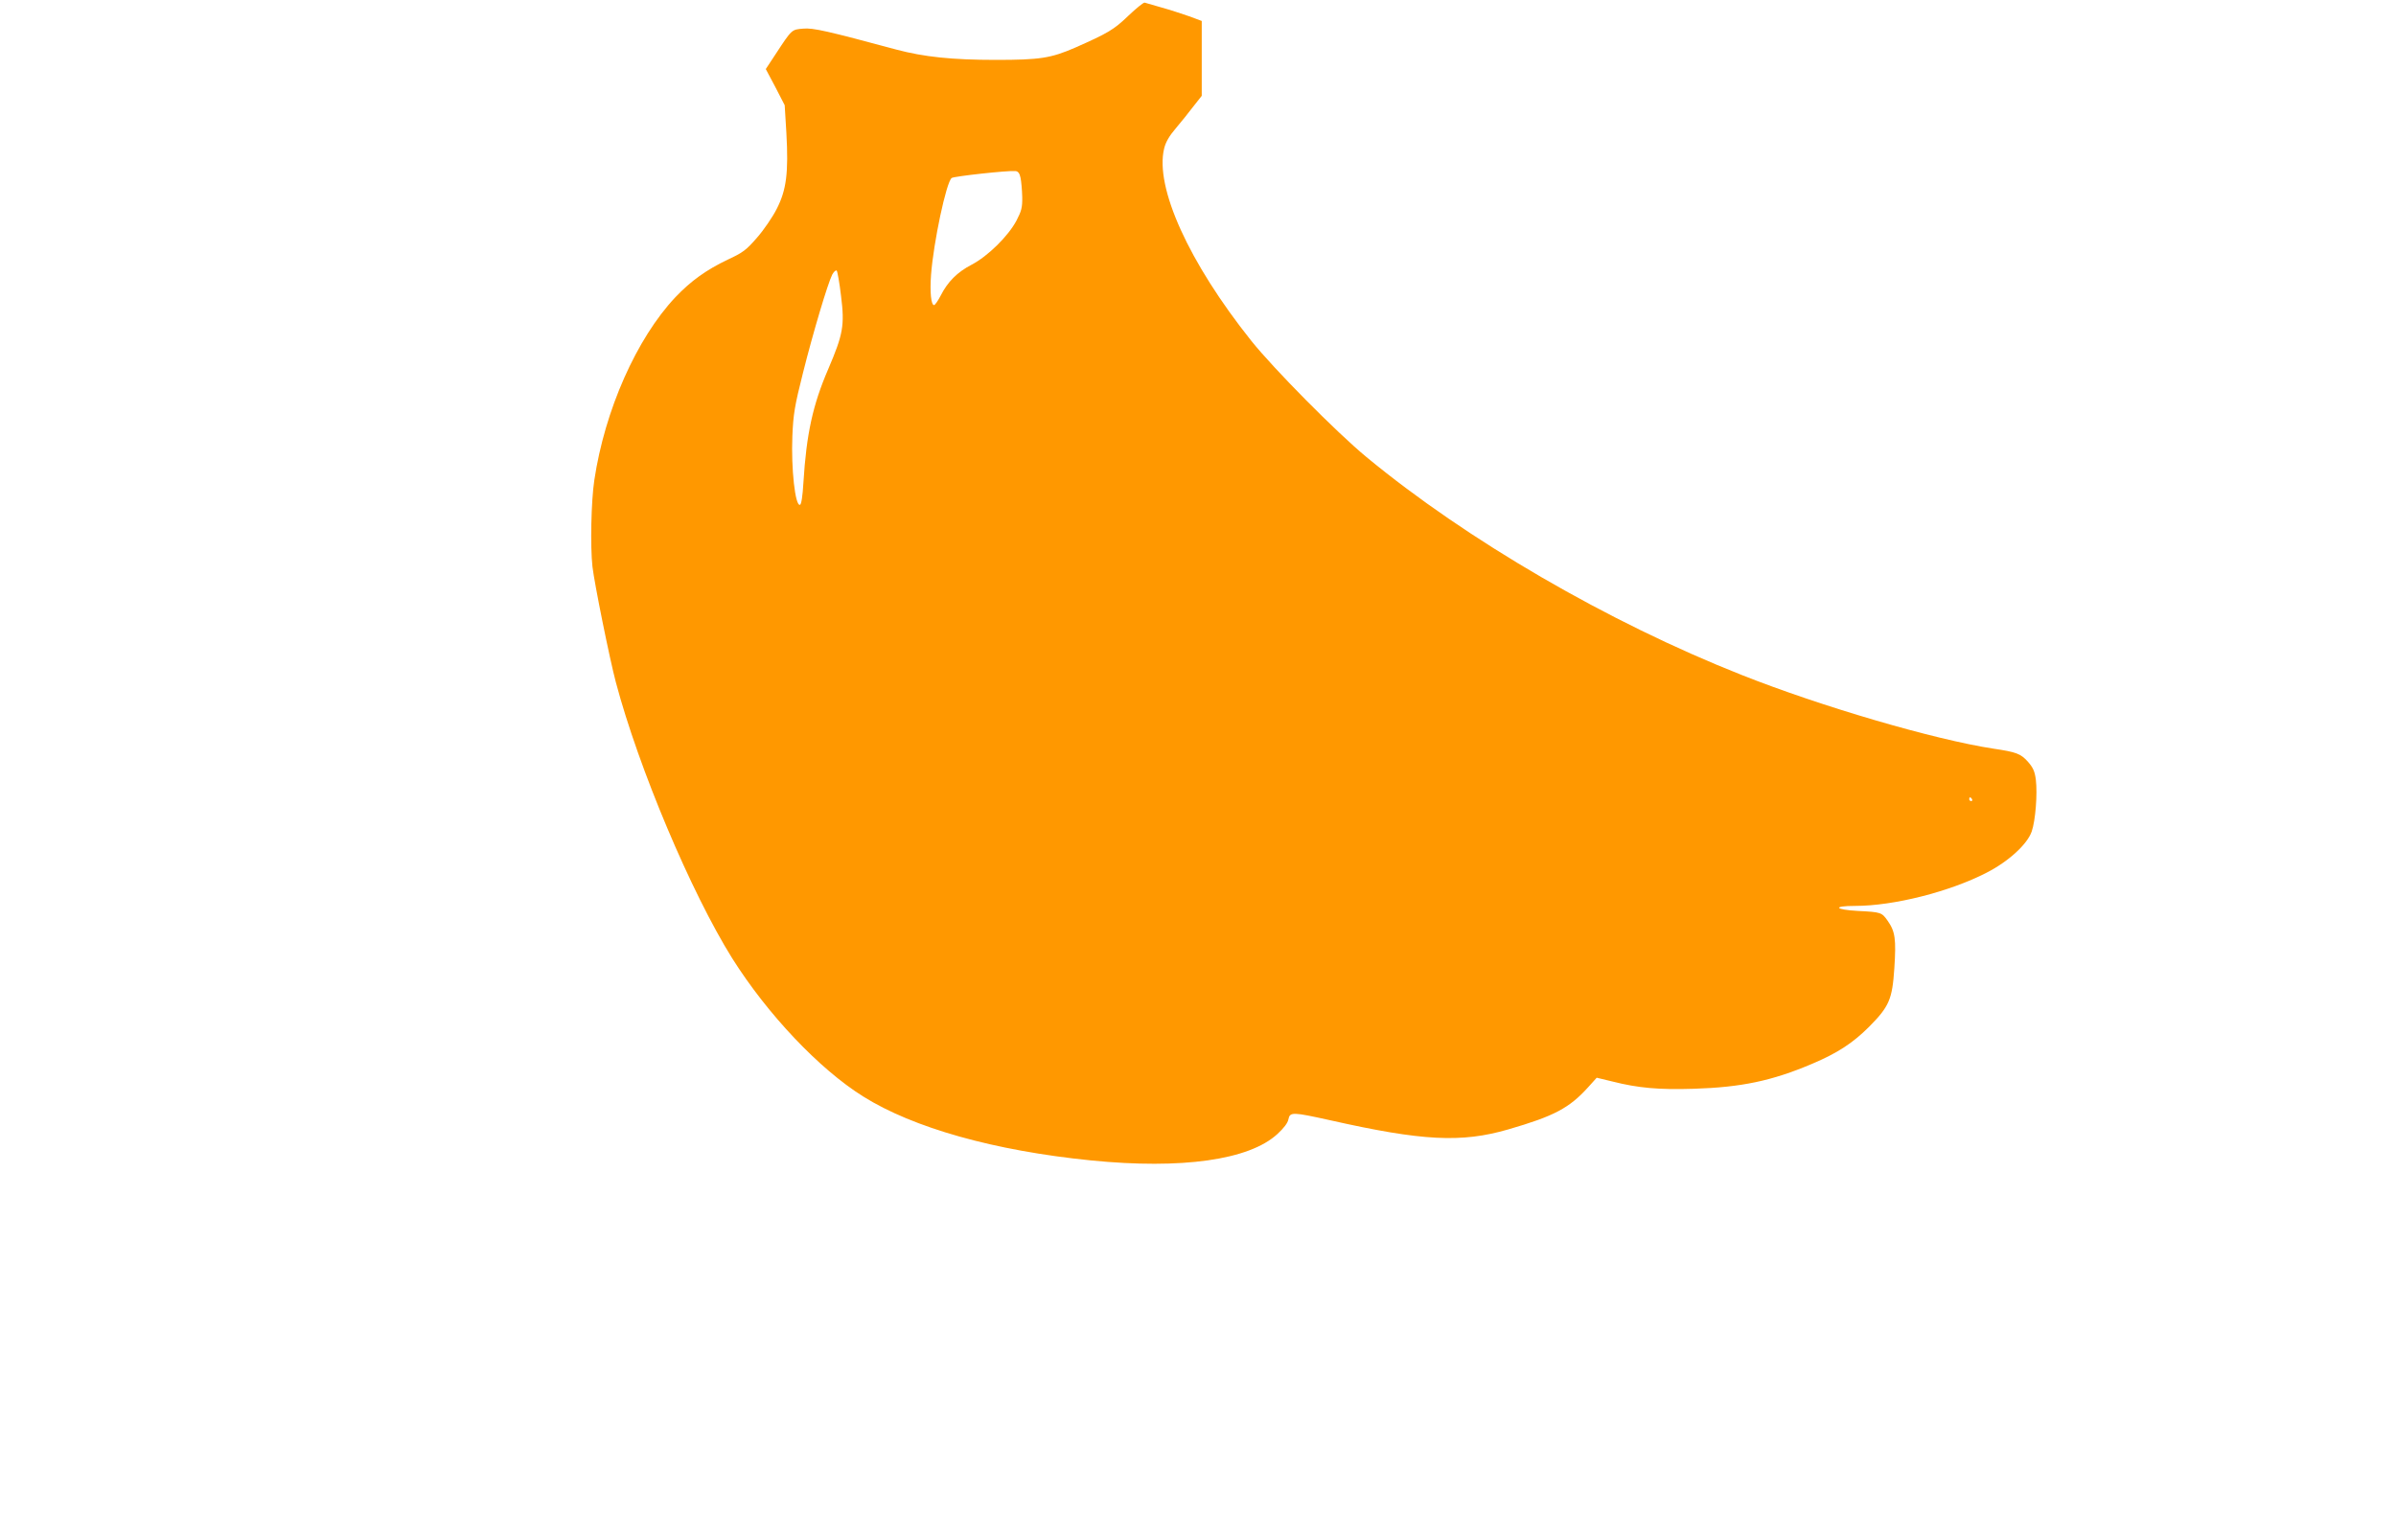 <?xml version="1.0" standalone="no"?>
<!DOCTYPE svg PUBLIC "-//W3C//DTD SVG 20010904//EN"
 "http://www.w3.org/TR/2001/REC-SVG-20010904/DTD/svg10.dtd">
<svg version="1.0" xmlns="http://www.w3.org/2000/svg"
 width="1280pt" height="823pt" viewBox="0 0 1280 823"
 preserveAspectRatio="xMidYMid meet">
<g transform="translate(0,823) scale(0.1,-0.1)"
fill="#ff9800" stroke="none">
<path d="M6027 8145 c-77 -74 -108 -92 -282 -169 -131 -57 -189 -66 -425 -66
-233 0 -385 16 -531 55 -368 99 -445 117 -498 112 -62 -5 -60 -3 -146 -134
l-54 -82 51 -96 50 -97 9 -148 c12 -214 0 -305 -51 -405 -22 -44 -70 -114
-106 -155 -57 -66 -76 -80 -156 -117 -115 -55 -196 -113 -280 -201 -207 -220
-377 -603 -433 -977 -17 -112 -22 -355 -10 -462 10 -88 92 -494 125 -618 122
-460 403 -1125 621 -1474 189 -300 465 -592 700 -739 268 -168 700 -290 1219
-342 483 -48 843 2 994 141 34 31 56 60 59 79 8 40 23 39 222 -5 493 -111 702
-122 953 -49 245 71 326 114 427 226 l45 50 83 -20 c138 -35 248 -45 437 -39
252 8 416 42 630 133 135 57 218 111 305 198 108 109 124 147 135 313 10 155
5 196 -36 254 -31 44 -35 46 -157 52 -127 7 -139 27 -16 27 206 0 505 76 701
177 118 60 219 153 242 221 20 58 31 199 22 276 -6 46 -15 65 -43 97 -38 42
-61 51 -183 69 -315 48 -920 225 -1346 394 -711 281 -1468 721 -2004 1164
-161 133 -497 473 -616 622 -333 418 -515 819 -465 1026 8 34 27 67 62 108 27
32 70 85 94 117 l45 57 0 200 0 200 -67 25 c-38 13 -104 35 -148 47 -43 12
-84 24 -90 26 -5 2 -45 -30 -88 -71z m-575 -865 c4 -19 8 -65 9 -102 1 -57 -4
-75 -31 -127 -44 -83 -153 -190 -239 -235 -77 -40 -128 -91 -166 -166 -14 -27
-30 -50 -35 -50 -16 0 -23 69 -16 163 13 172 81 493 110 516 11 9 300 41 341
37 13 -1 22 -11 27 -36z m-959 -631 c20 -158 11 -205 -68 -390 -83 -192 -117
-348 -133 -608 -4 -70 -11 -116 -18 -118 -26 -9 -48 193 -41 367 5 118 12 161
57 339 55 219 132 476 156 524 9 16 19 25 24 21 4 -5 15 -66 23 -135z m6042
-2689 c3 -5 1 -10 -4 -10 -6 0 -11 5 -11 10 0 6 2 10 4 10 3 0 8 -4 11 -10z"/>
</g>
</svg>
